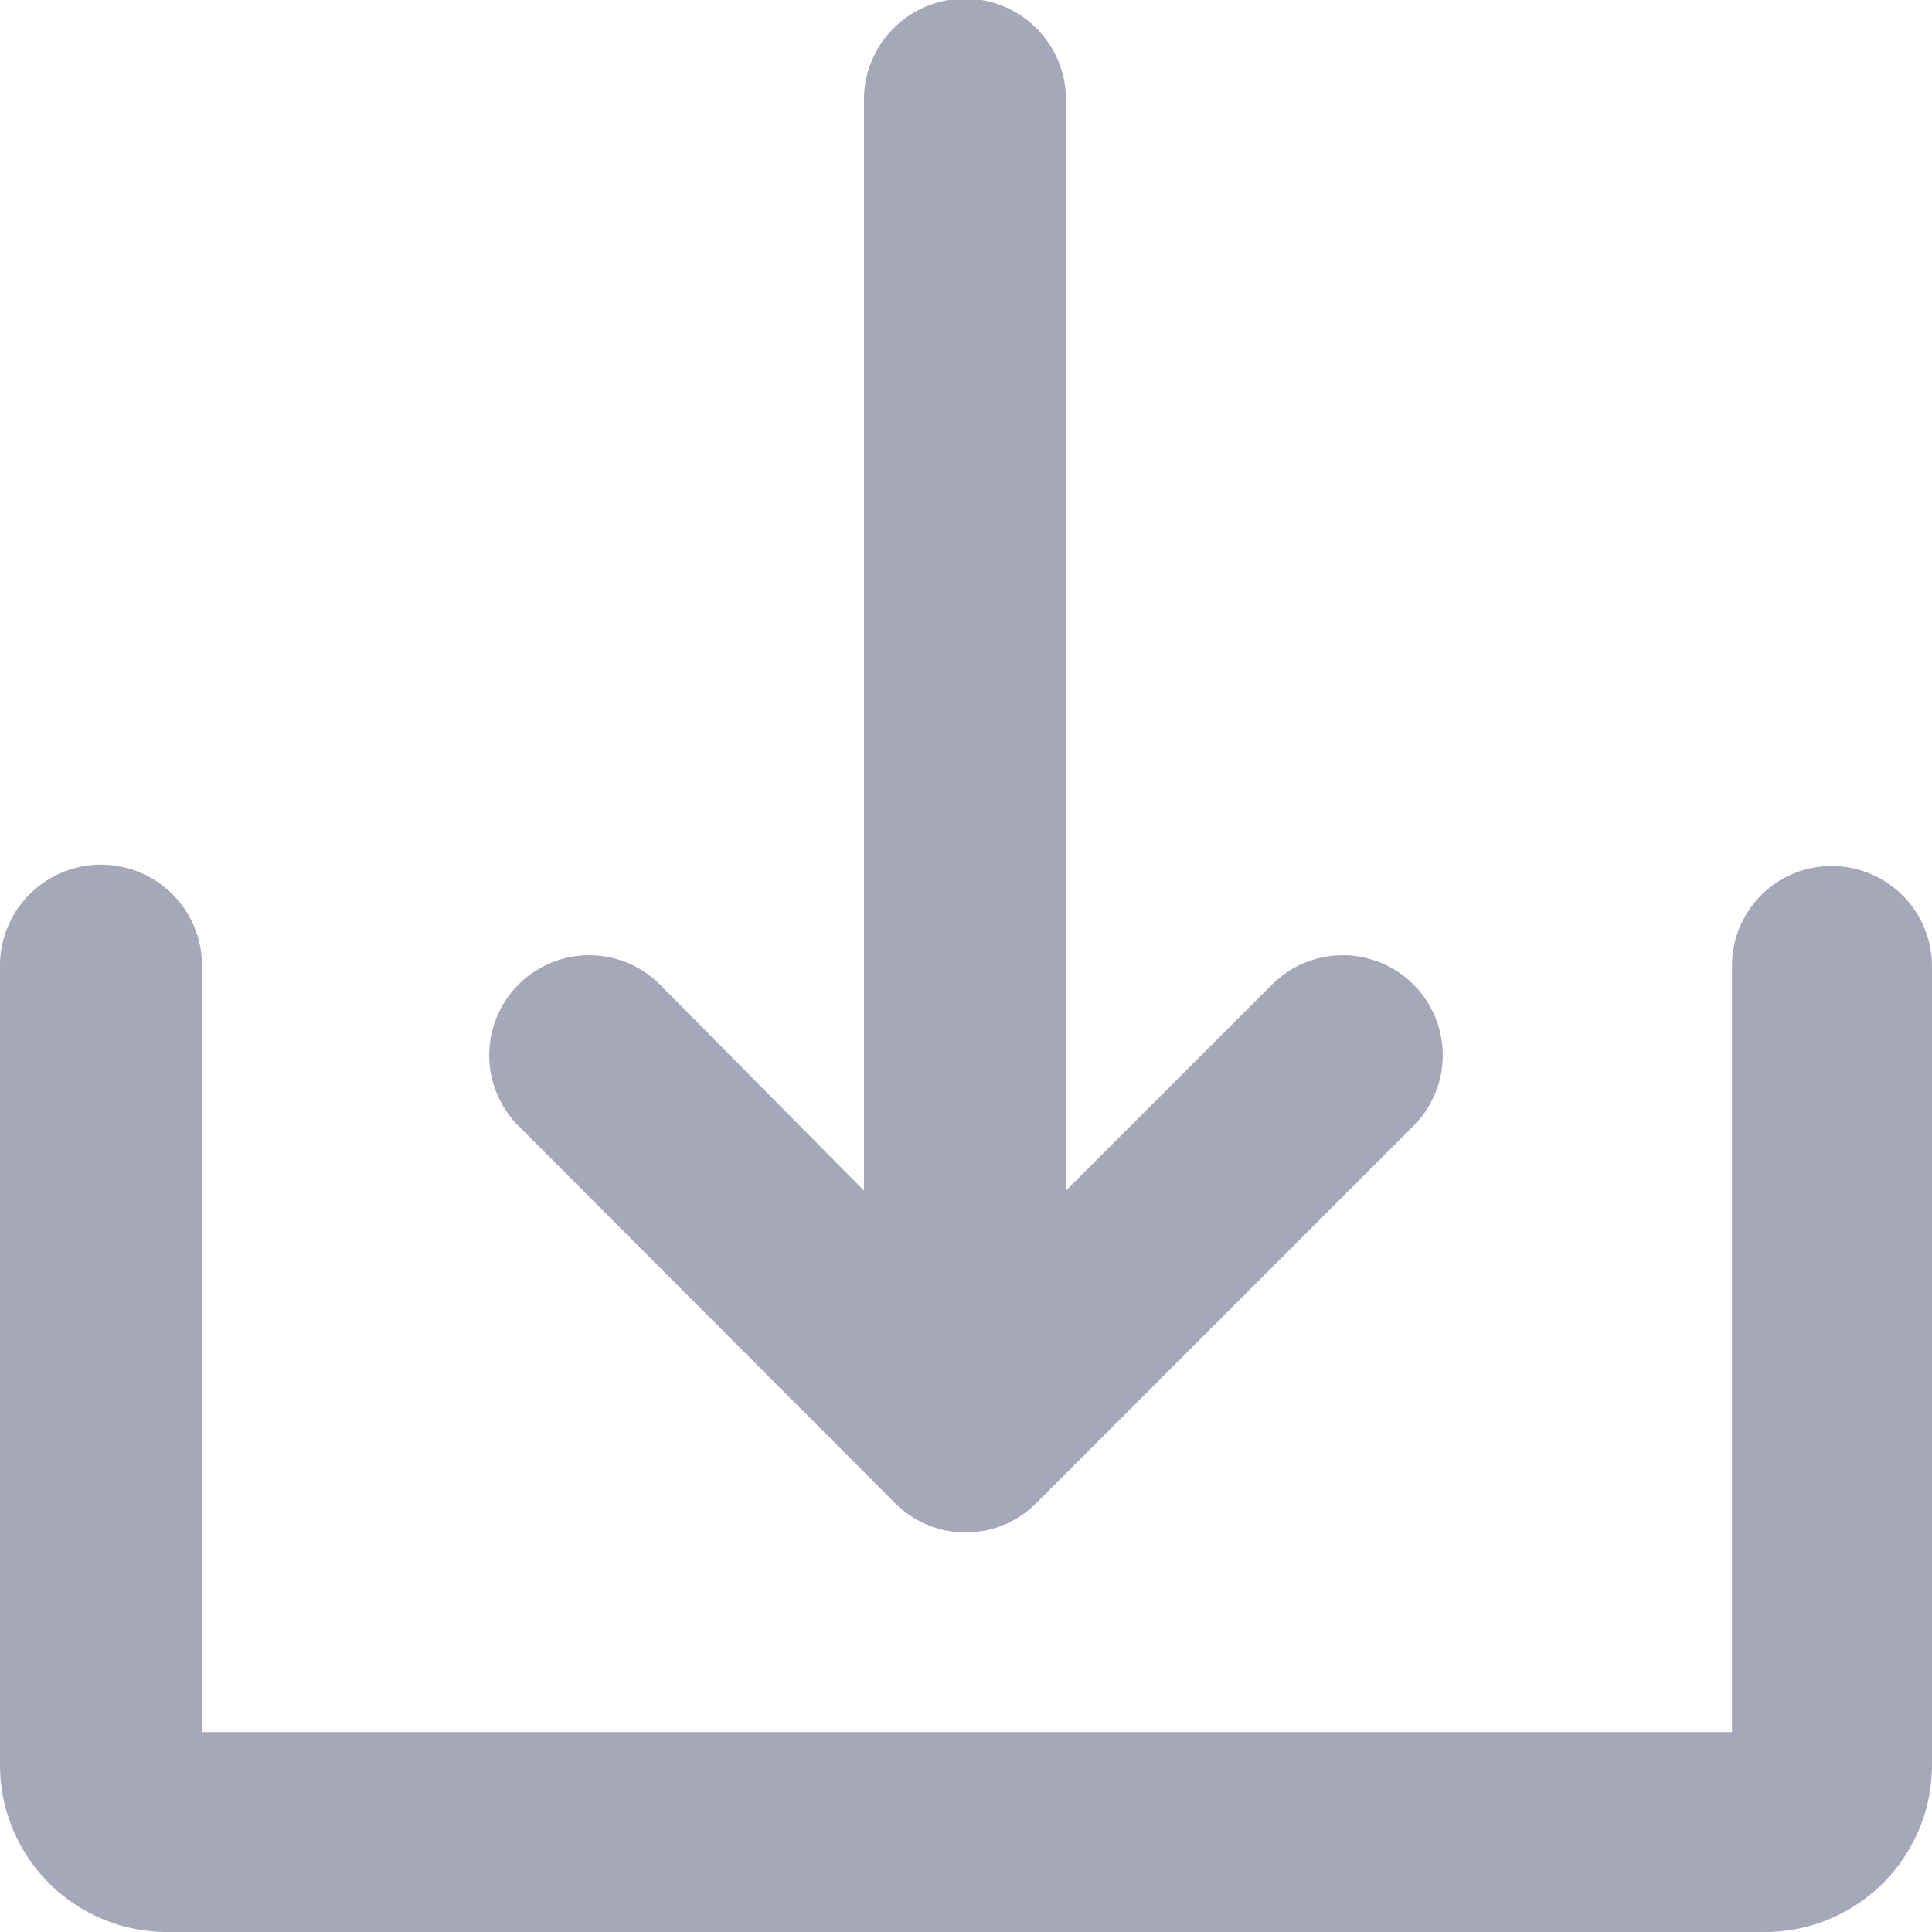 <svg xmlns="http://www.w3.org/2000/svg" viewBox="0 0 28.69 28.69">
  <g id="Layer_2" data-name="Layer 2">
    <g id="Layer_10" data-name="Layer 10">
      <g id="Solid">
        <path d="M13.29,22.32a1.48,1.48,0,0,0,2.1,0h0l5.6-5.6a1.48,1.48,0,0,0-2.1-2.1l-3.06,3.06V1.48a1.49,1.49,0,0,0-3,0v16.2L9.8,14.62a1.48,1.48,0,1,0-2.1,2.1Z" style="fill: #a6a8ba"/>
        <path d="M27.2,12.86a1.48,1.48,0,0,0-1.48,1.48V25.72H3V14.34a1.49,1.49,0,0,0-3,0V26.21a2.48,2.48,0,0,0,2.47,2.48H26.21a2.48,2.48,0,0,0,2.48-2.48V14.34A1.49,1.49,0,0,0,27.2,12.86Z" style="fill: #a6a8ba"/>
      </g>
    </g>
  </g>
</svg>

